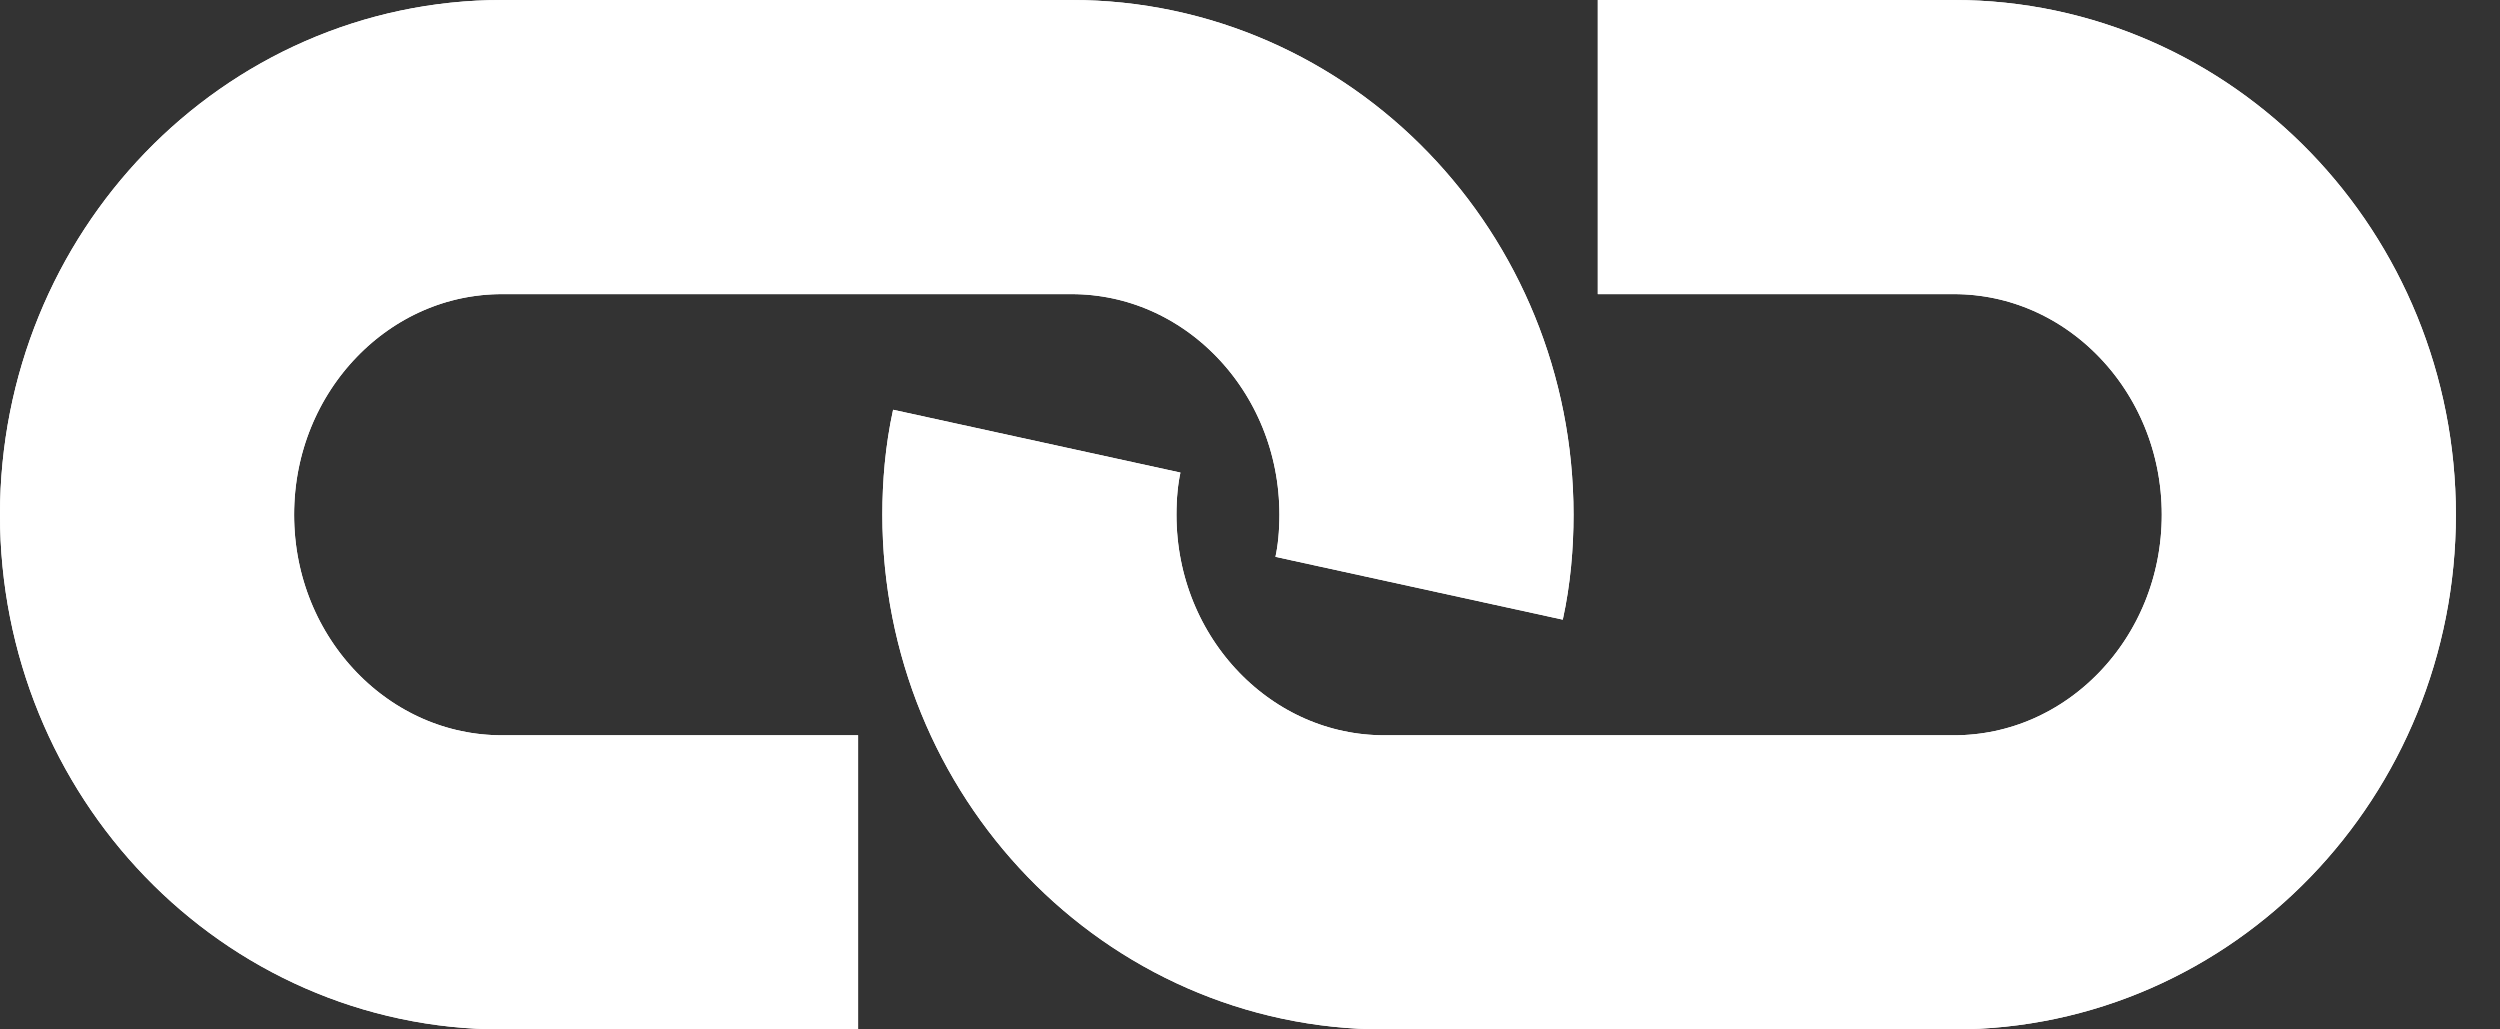 <svg id="SvgjsSvg1009" xmlns="http://www.w3.org/2000/svg" version="1.1" width="34" height="14"><rect width="100%" height="100%" fill="#333333" stroke="none"/><path id="SvgjsPath1011" d="M21.73 2h4.84c2.67 0 4.83 2.24 4.83 5s-2.16 5-4.83 5h-7.74C16.16 12 14 9.76 14 7c0-.34.03-.68.1-1" fill-opacity="0" fill="#fff" stroke-dasharray="0" stroke-linejoin="round" stroke-linecap="butt" stroke-opacity="1" stroke="#fff" stroke-miterlimit="50" stroke-width="4"/><path id="SvgjsPath1012" d="M11.67 12H6.83C4.16 12 2 9.76 2 7s2.16-5 4.83-5h7.74c2.67 0 4.83 2.24 4.83 5 0 .34-.03.68-.1 1" fill-opacity="0" fill="#fff" stroke-dasharray="0" stroke-linejoin="round" stroke-linecap="butt" stroke-opacity="1" stroke="#fff" stroke-miterlimit="50" stroke-width="4"/><path id="SvgjsPath1013" d="M21.73 2h4.84c2.67 0 4.83 2.24 4.83 5s-2.16 5-4.83 5h-7.74C16.16 12 14 9.76 14 7c0-.34.03-.68.1-1" fill-opacity="0" fill="#fff" stroke-dasharray="0" stroke-linejoin="round" stroke-linecap="butt" stroke-opacity="1" stroke="#fff" stroke-miterlimit="50" stroke-width="4"/><path id="SvgjsPath1014" d="M11.67 12H6.83C4.16 12 2 9.76 2 7s2.16-5 4.83-5h7.74c2.67 0 4.83 2.24 4.83 5 0 .34-.03.68-.1 1" fill-opacity="0" fill="#fff" stroke-dasharray="0" stroke-linejoin="round" stroke-linecap="butt" stroke-opacity="1" stroke="#fff" stroke-miterlimit="50" stroke-width="4"/></svg>